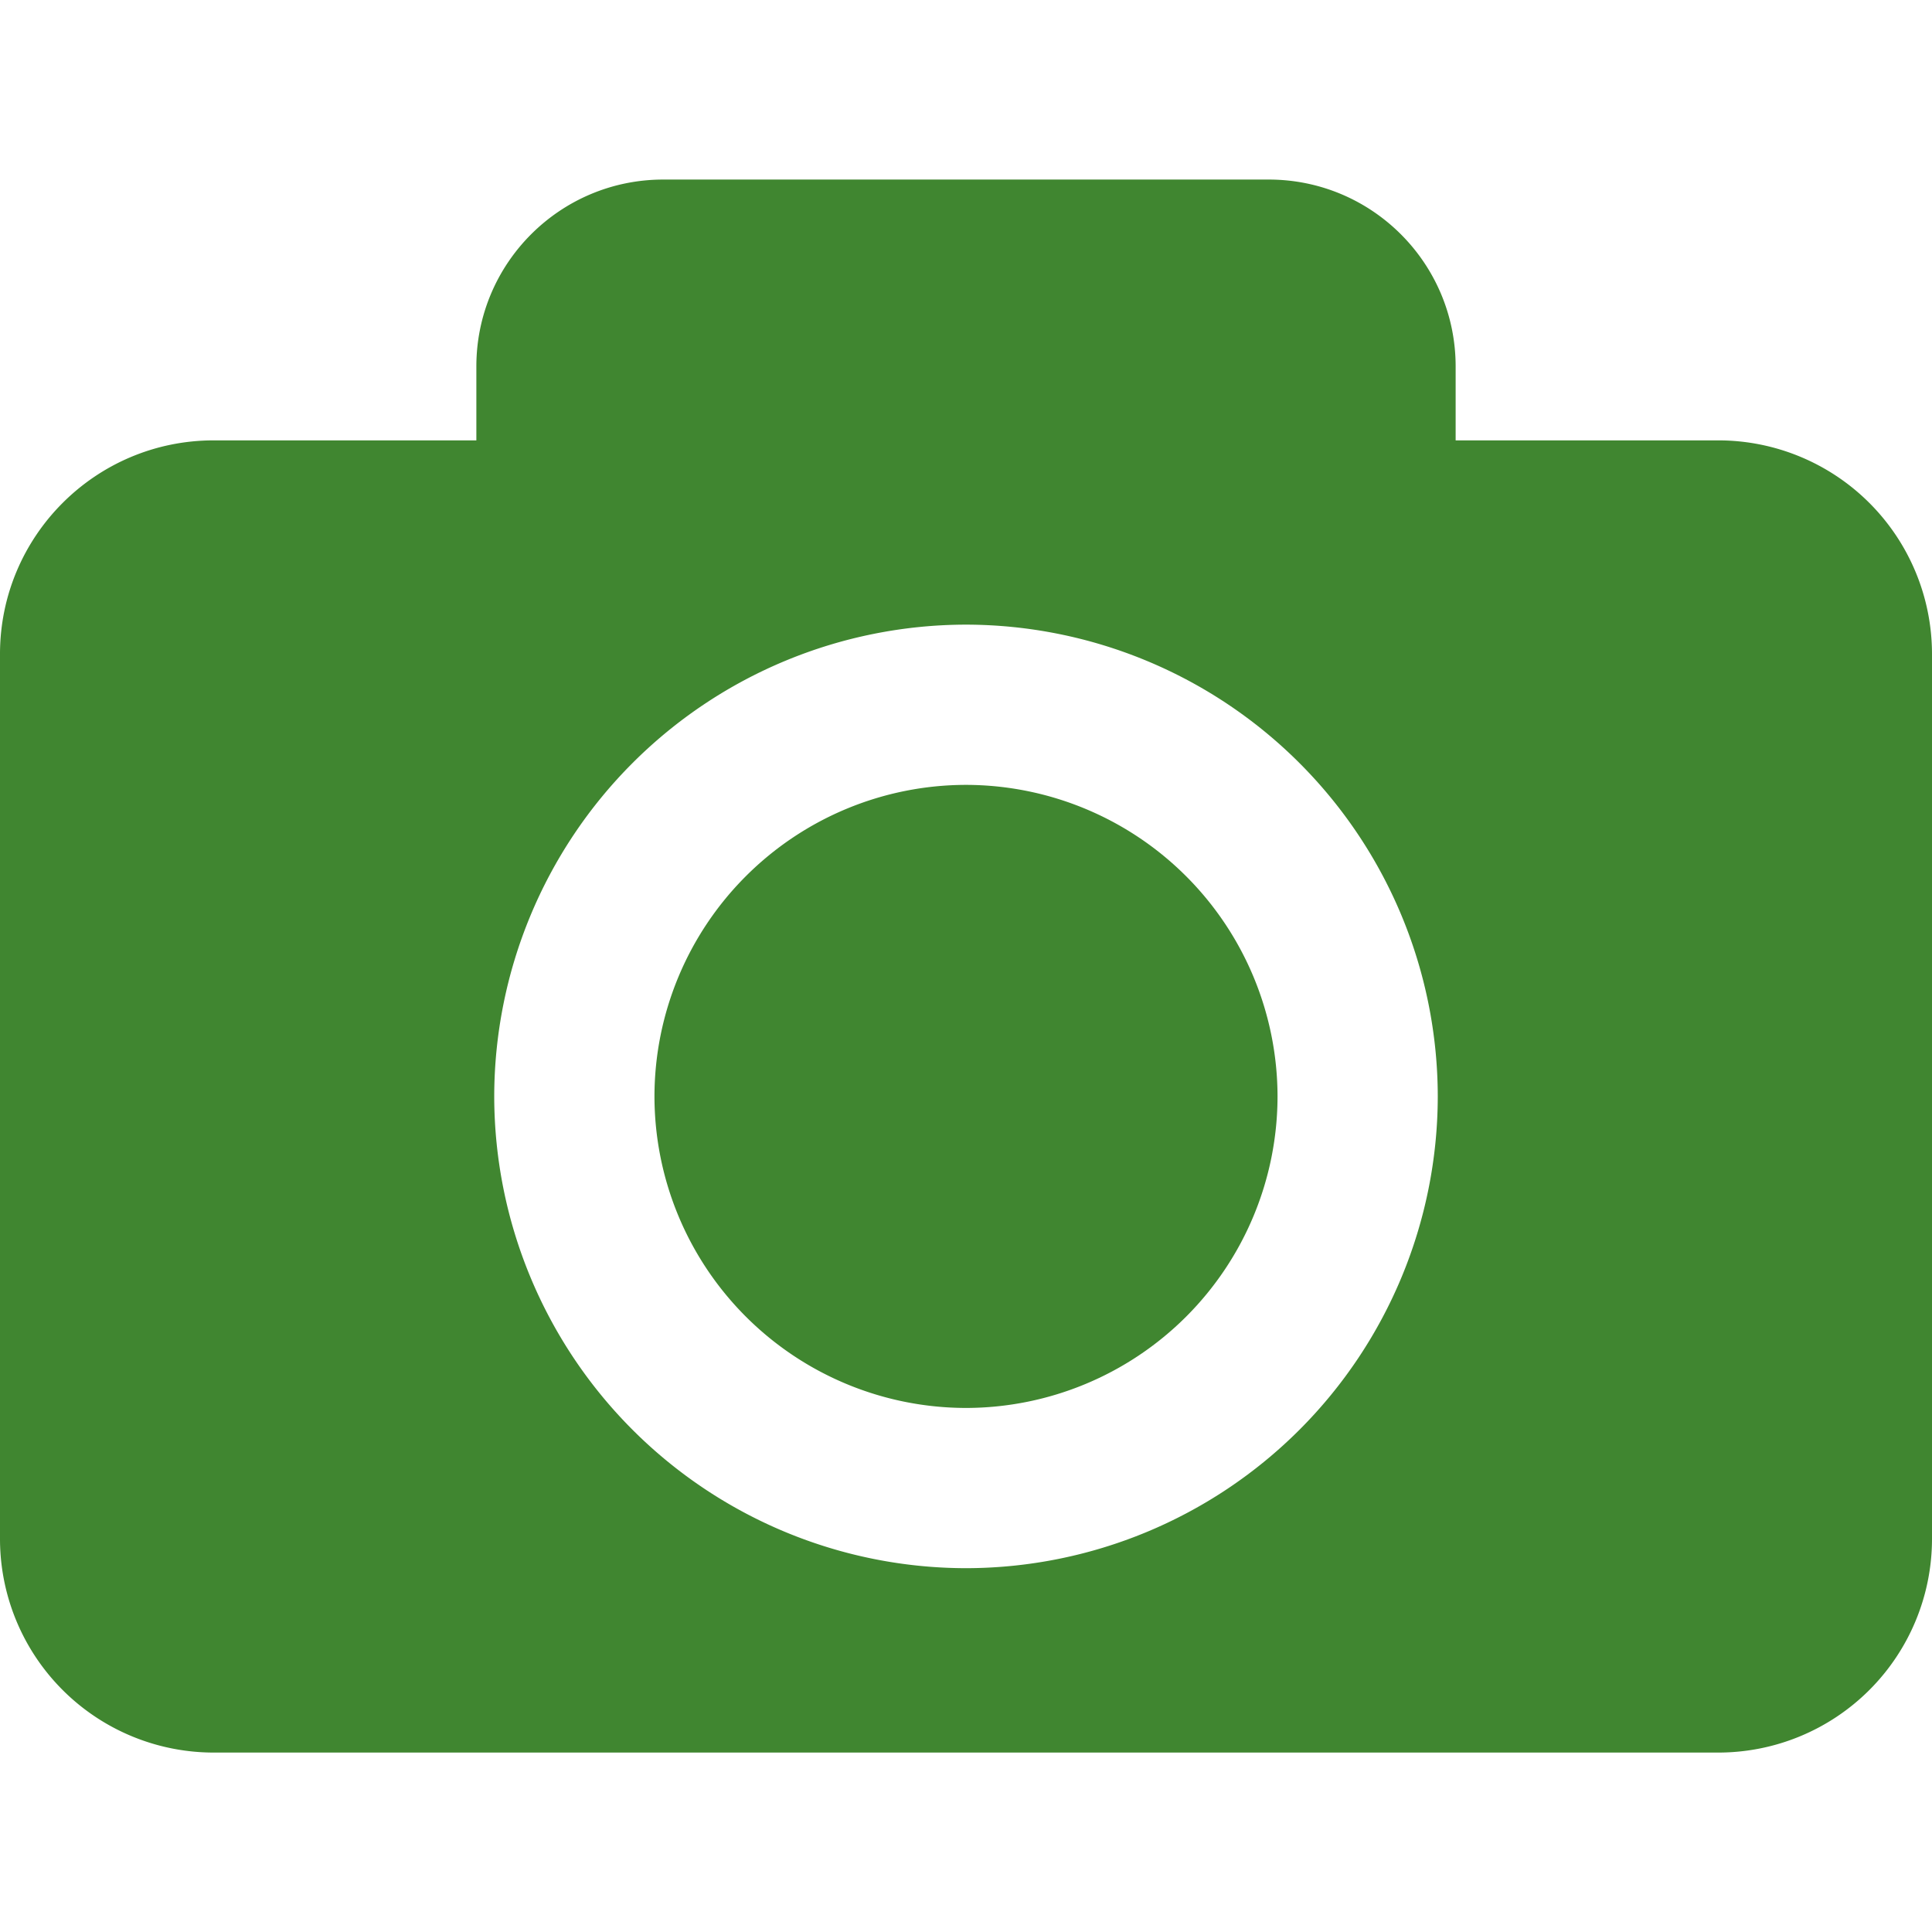 <svg width="16" height="16" fill="none" xmlns="http://www.w3.org/2000/svg"><path d="M10.58 9.08A2.583 2.583 0 018 11.66a2.583 2.583 0 01-2.58-2.58A2.583 2.583 0 018 6.5a2.584 2.584 0 012.58 2.58zM16 5.416v7.329a1.77 1.77 0 01-1.77 1.769H1.77A1.77 1.77 0 010 12.744V5.417c0-.977.792-1.77 1.77-1.77h2.175v-.612c0-.855.693-1.548 1.548-1.548h5.014c.855 0 1.548.693 1.548 1.548v.612h2.176A1.77 1.77 0 0116 5.417zM11.907 9.08A3.912 3.912 0 008 5.173 3.912 3.912 0 004.093 9.08 3.912 3.912 0 008 12.987a3.912 3.912 0 003.907-3.907z" fill="#408630"/></svg>